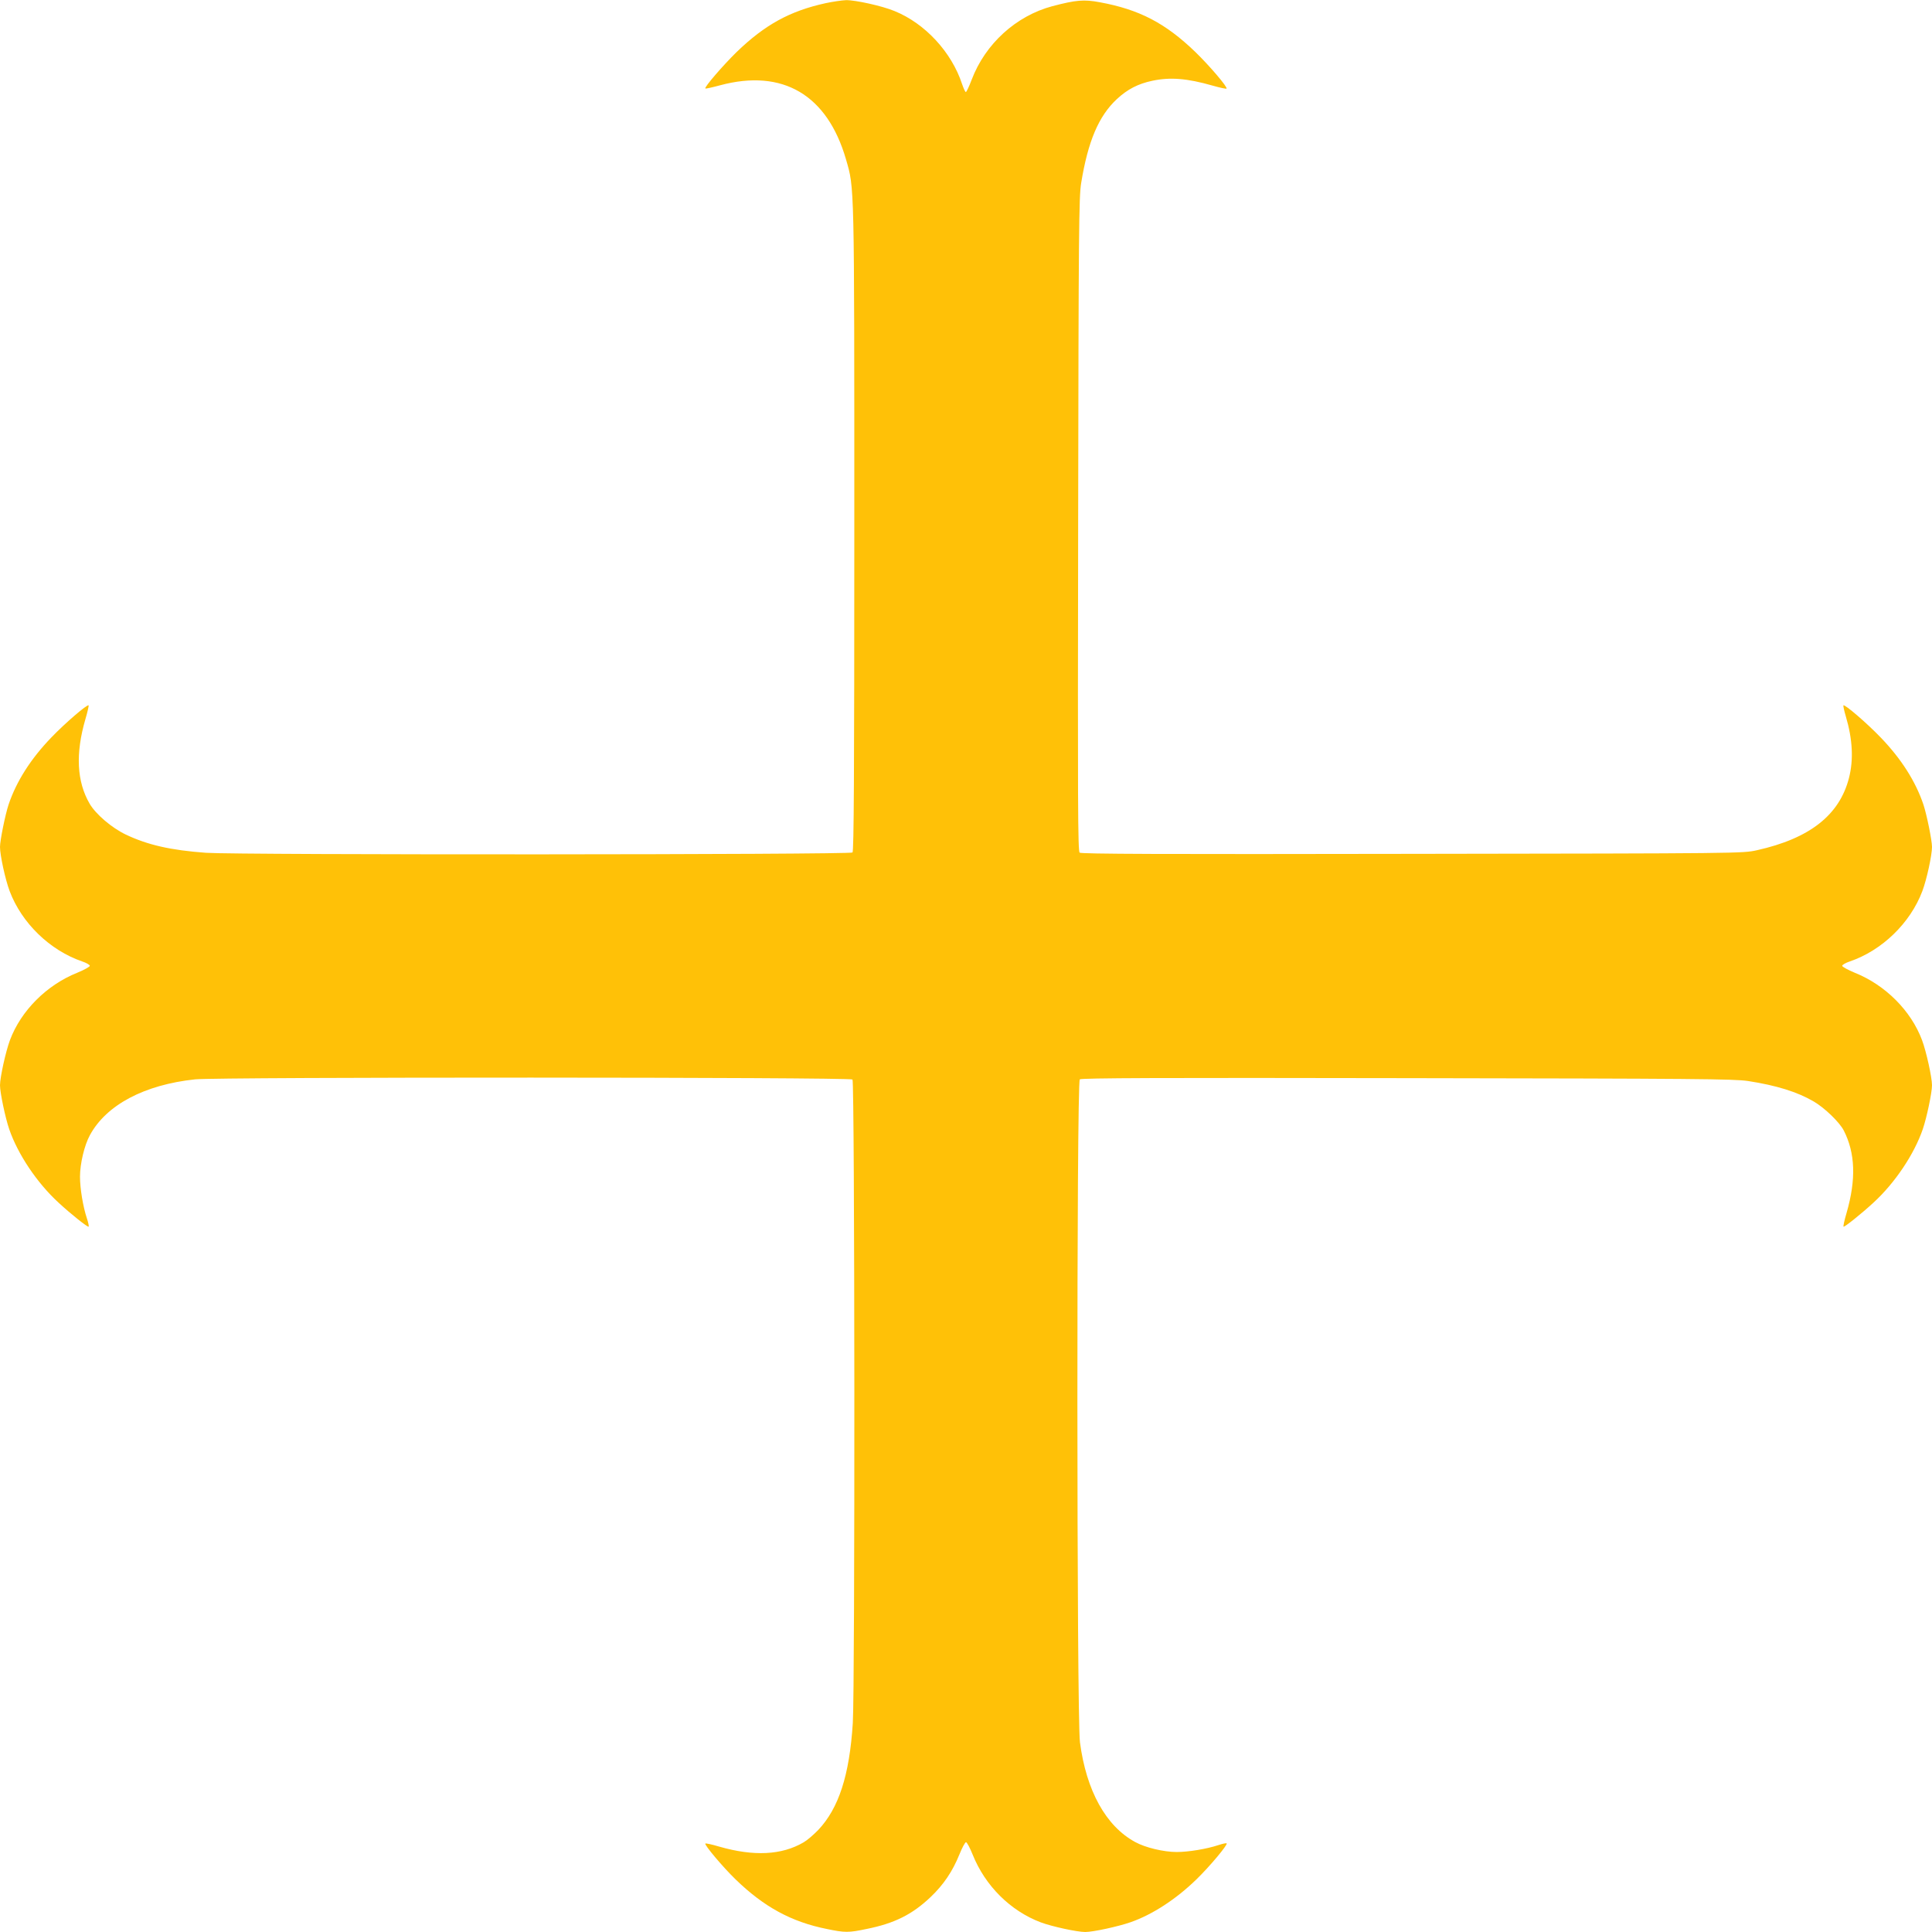 <?xml version="1.0" standalone="no"?>
<!DOCTYPE svg PUBLIC "-//W3C//DTD SVG 20010904//EN"
 "http://www.w3.org/TR/2001/REC-SVG-20010904/DTD/svg10.dtd">
<svg version="1.0" xmlns="http://www.w3.org/2000/svg"
 width="1280pt" height="1280pt" viewBox="0 0 1280 1280"
 preserveAspectRatio="xMidYMid meet">
<g transform="translate(0,1280) scale(0.1,-0.1)"
fill="#ffc107" stroke="none">
<path d="M5470 12779 c-237 -52 -401 -142 -589 -323 -90 -88 -216 -234 -208
-242 2 -3 46 7 98 21 415 111 710 -63 834 -491 56 -195 55 -130 55 -2448 0
-1645 -3 -2135 -12 -2144 -15 -15 -4066 -17 -4283 -2 -234 17 -387 52 -532
121 -92 44 -198 134 -239 204 -85 146 -95 331 -28 561 14 47 23 88 21 91 -9 8
-155 -117 -247 -213 -136 -141 -231 -290 -283 -444 -22 -66 -57 -238 -57 -281
0 -55 35 -216 64 -293 80 -212 267 -393 481 -466 27 -9 50 -22 50 -29 0 -6
-38 -27 -84 -46 -202 -81 -372 -251 -445 -446 -28 -75 -66 -247 -66 -299 0
-49 35 -215 61 -291 57 -166 184 -356 327 -487 82 -76 193 -164 199 -159 3 3
-2 27 -11 54 -26 78 -46 199 -46 277 0 86 29 209 66 276 109 200 360 333 696
369 148 16 4340 15 4356 -1 15 -15 17 -4038 2 -4264 -22 -346 -93 -564 -229
-708 -31 -32 -74 -69 -97 -82 -145 -85 -330 -94 -560 -28 -47 14 -88 23 -91
20 -8 -8 116 -156 202 -239 187 -181 368 -280 603 -327 120 -25 144 -25 263 0
185 37 303 96 425 212 86 82 145 170 190 281 18 45 38 82 44 82 6 0 26 -37 44
-82 83 -207 250 -373 451 -449 75 -28 241 -64 295 -64 52 0 218 36 301 65 143
50 299 151 434 282 88 85 210 231 202 240 -3 3 -27 -2 -54 -11 -78 -26 -199
-46 -277 -46 -86 0 -208 29 -275 66 -194 105 -324 340 -366 661 -22 166 -23
4374 -1 4392 11 9 541 11 2168 8 1922 -3 2164 -5 2259 -19 188 -29 327 -72
436 -136 73 -43 169 -136 198 -191 77 -150 83 -325 19 -547 -14 -47 -23 -88
-20 -91 5 -5 119 86 198 159 143 131 270 321 327 487 26 76 61 242 61 291 0
52 -38 224 -66 299 -73 195 -243 365 -445 446 -46 19 -84 40 -84 46 0 7 23 20
50 29 214 73 401 254 481 466 29 77 64 238 64 293 0 43 -35 215 -57 281 -52
154 -147 303 -283 444 -92 96 -238 221 -247 213 -2 -3 5 -36 16 -73 45 -152
52 -287 21 -408 -63 -246 -260 -401 -610 -479 -95 -21 -99 -21 -2284 -24
-1663 -3 -2192 -1 -2203 8 -12 10 -13 321 -10 2173 3 1960 5 2171 20 2263 45
277 116 444 236 556 71 66 141 102 236 122 118 25 230 16 398 -32 49 -14 91
-23 93 -20 9 9 -113 152 -207 243 -198 191 -371 281 -632 329 -106 20 -159 15
-315 -26 -240 -64 -444 -249 -534 -486 -17 -45 -35 -83 -39 -83 -4 0 -15 24
-25 53 -69 211 -245 402 -448 484 -82 34 -259 73 -321 72 -27 -1 -88 -10 -135
-20z"/>
</g>
</svg>

